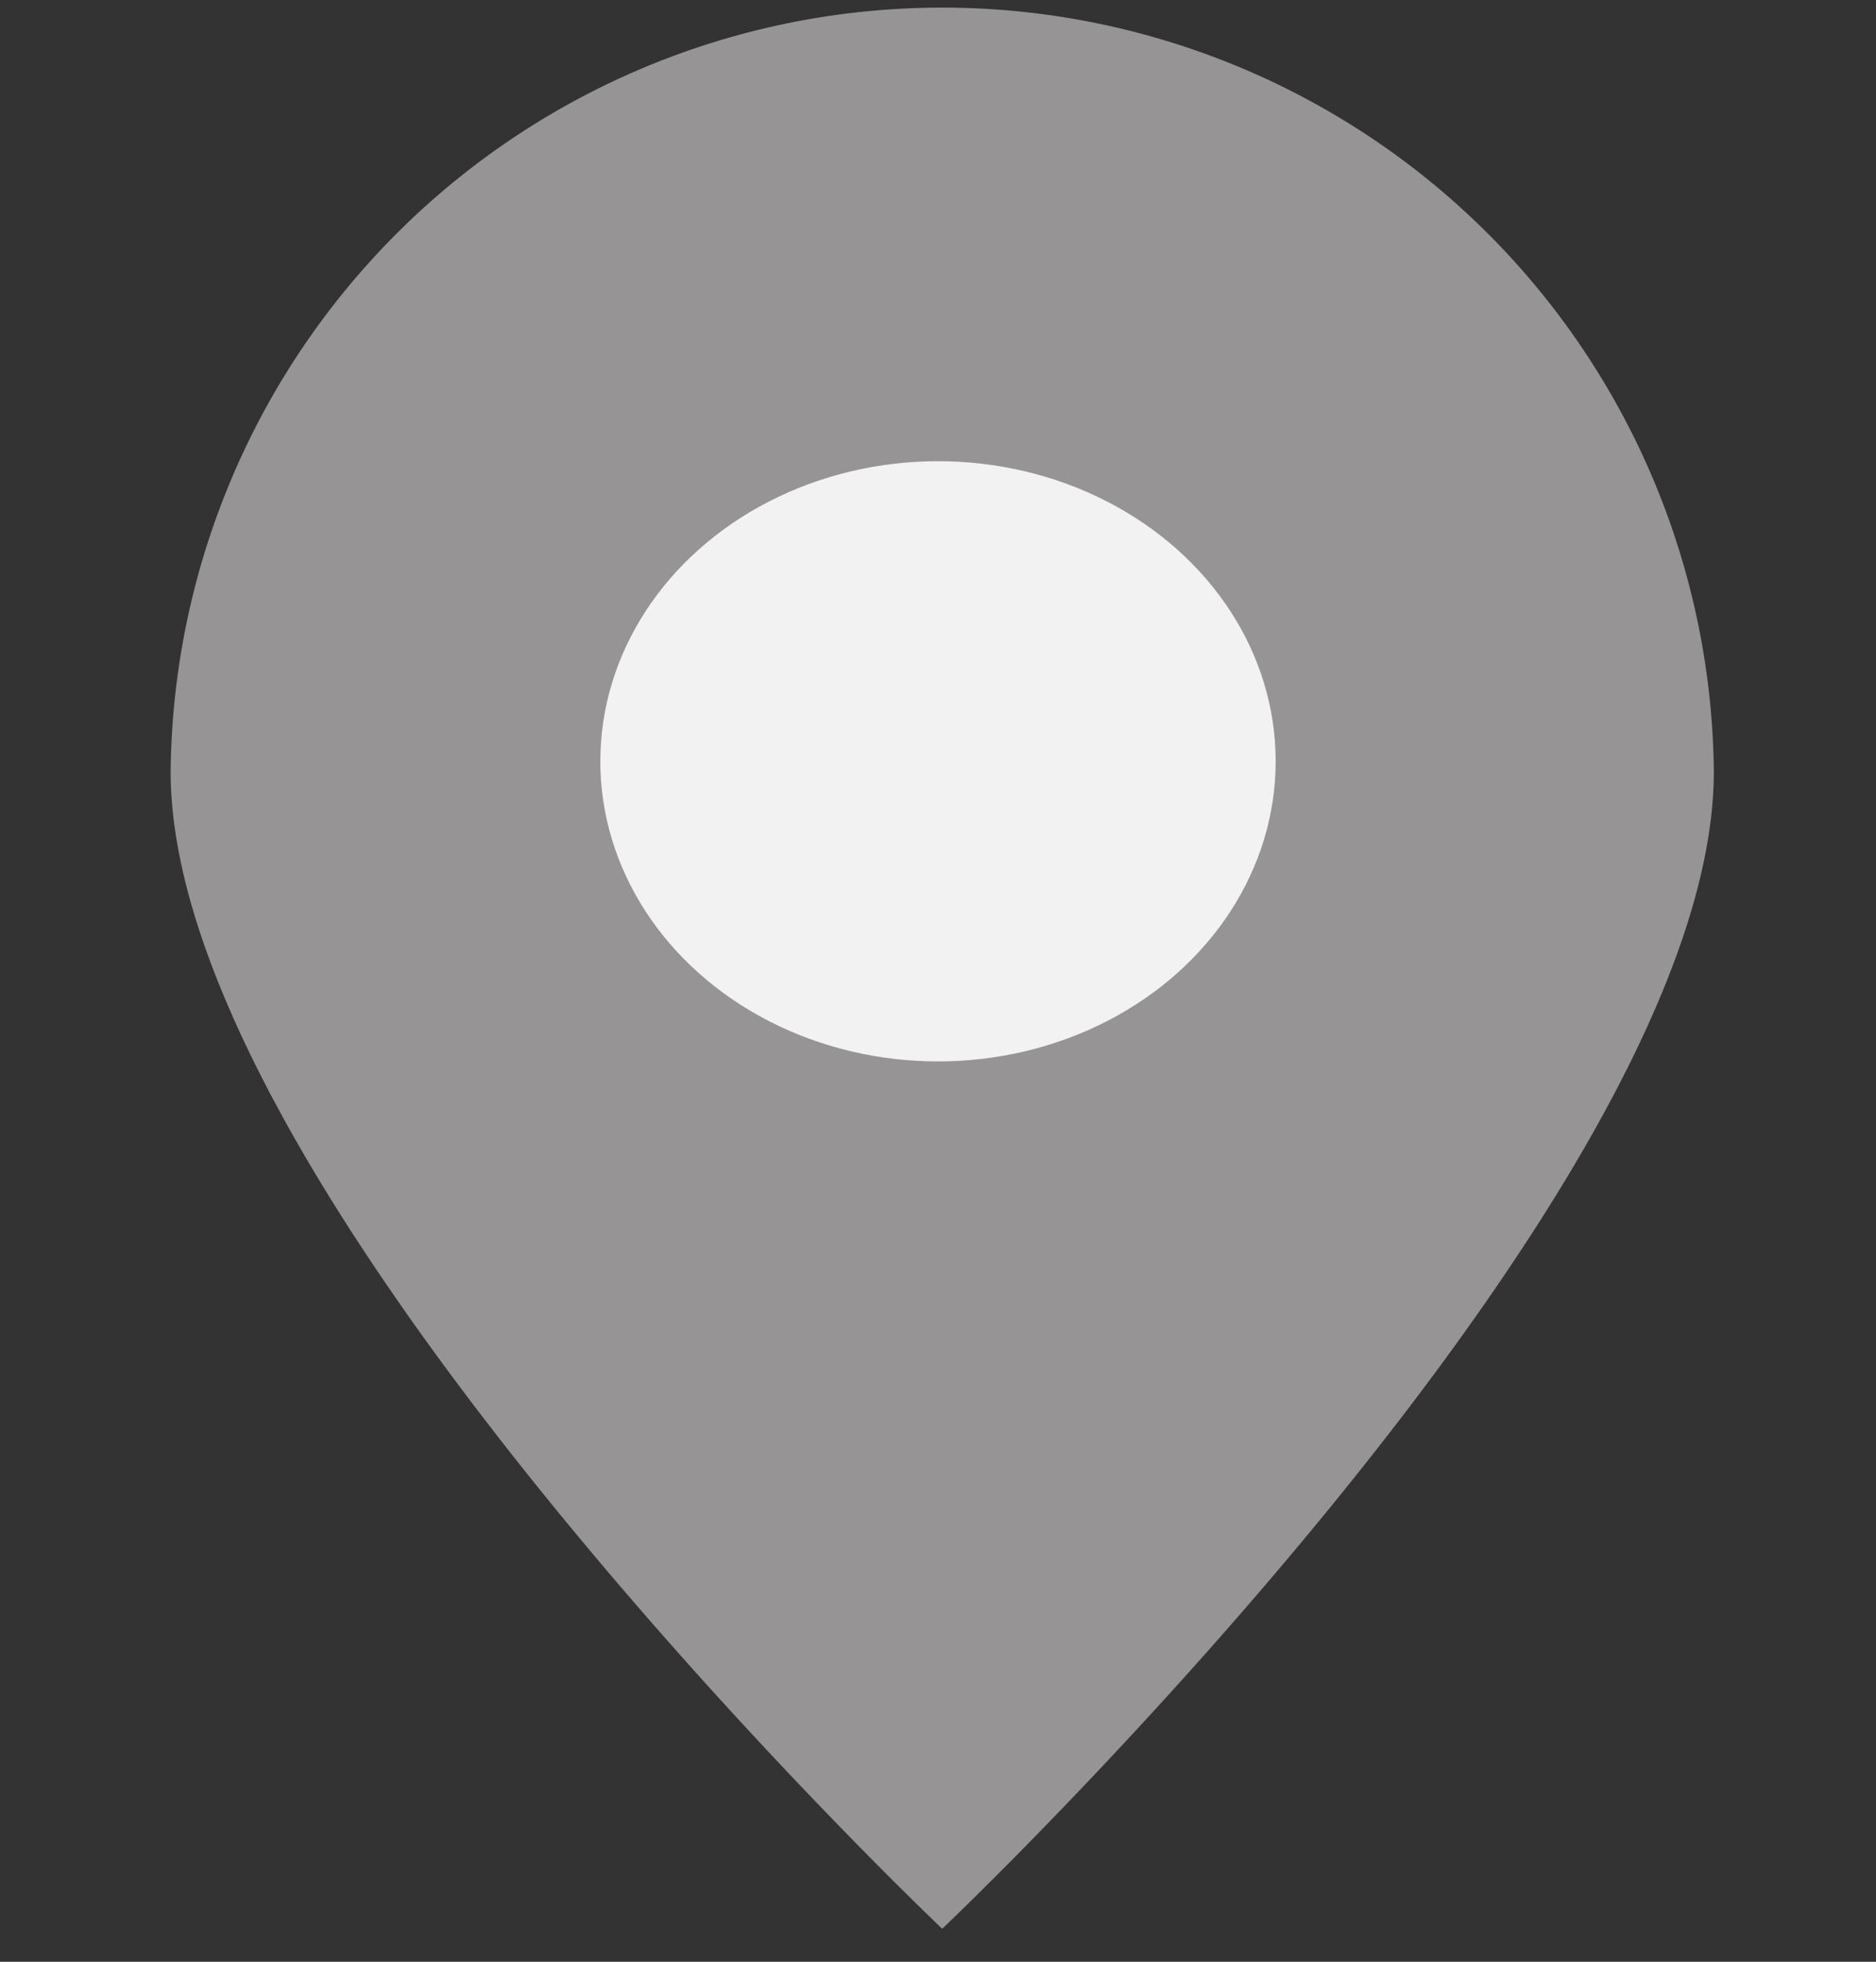 <svg data-name='Booking_Form_SVG_Travel to' xmlns='http://www.w3.org/2000/svg' viewBox='0 0 25 26.147'><rect x="0" y="0" width="25" height="26.147" fill="#333333" stroke="none"/><path data-name='Rectangle 1520' fill='transparent' d='M0 .147h25v26H0z'/><path data-name='Path 429' d='M22.839 10.283c0 5.684-10.283 15.424-10.283 15.424S2.274 15.967 2.274 10.283a10.283 10.283 0 0120.565 0z' fill='#969494'/><ellipse data-name='Ellipse 20' cx='4.5' cy='4' rx='4.5' ry='4' transform='translate(8 6.147)' fill='#f2f2f2'/></svg>